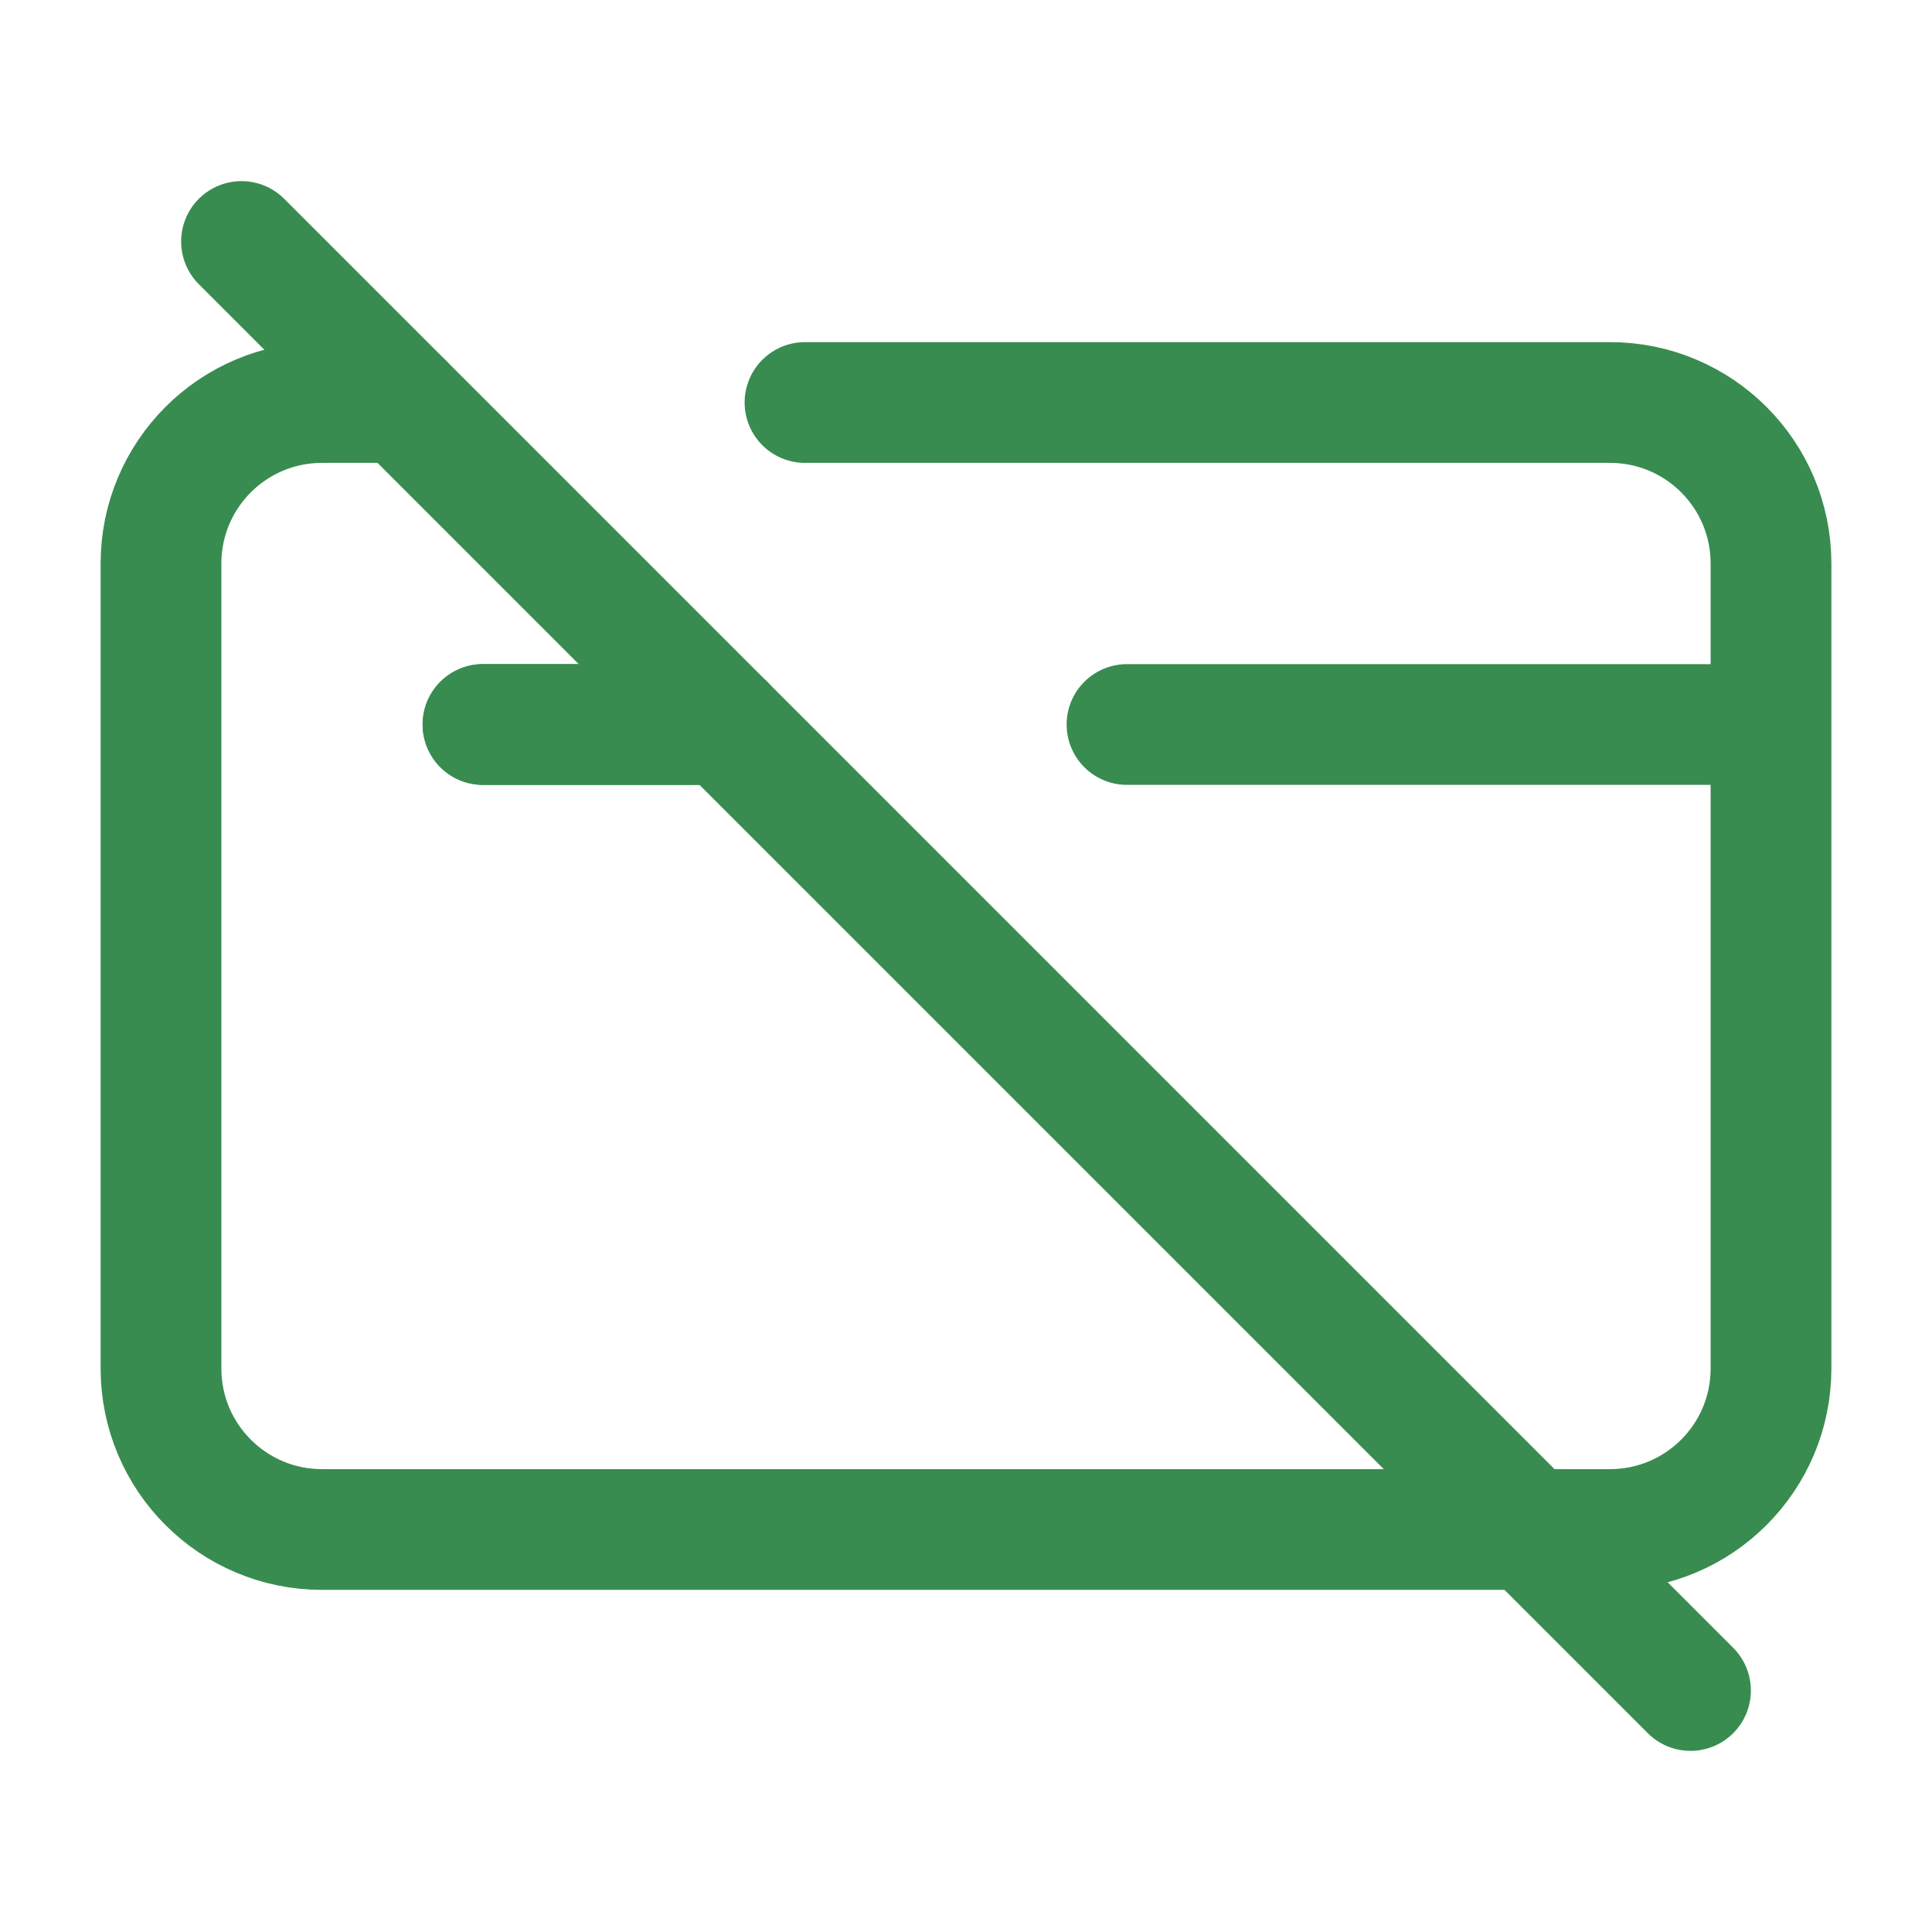<svg width="24" height="24" viewBox="0 0 24 24" fill="none" xmlns="http://www.w3.org/2000/svg">
<g id="Icon / No Card">
<path id="Vector" d="M6 9H9" stroke="#388C50" stroke-width="1.5" stroke-linecap="round" stroke-linejoin="round"/>
<path id="Vector_2" d="M3 3L21 21" stroke="#388C50" stroke-width="1.5" stroke-linecap="round" stroke-linejoin="round"/>
<path id="Vector_3" d="M22 9V17C22 18.105 21.105 19 20 19H4C2.895 19 2 18.105 2 17V7C2 5.895 2.895 5 4 5H5M22 9V7C22 5.895 21.105 5 20 5H10M22 9H14" stroke="#388C50" stroke-width="1.5" stroke-linecap="round" stroke-linejoin="round"/>
<path id="Vector_4" d="M9 9H6" stroke="#388C50" stroke-width="1.5" stroke-linecap="round" stroke-linejoin="round"/>
</g>
</svg>
